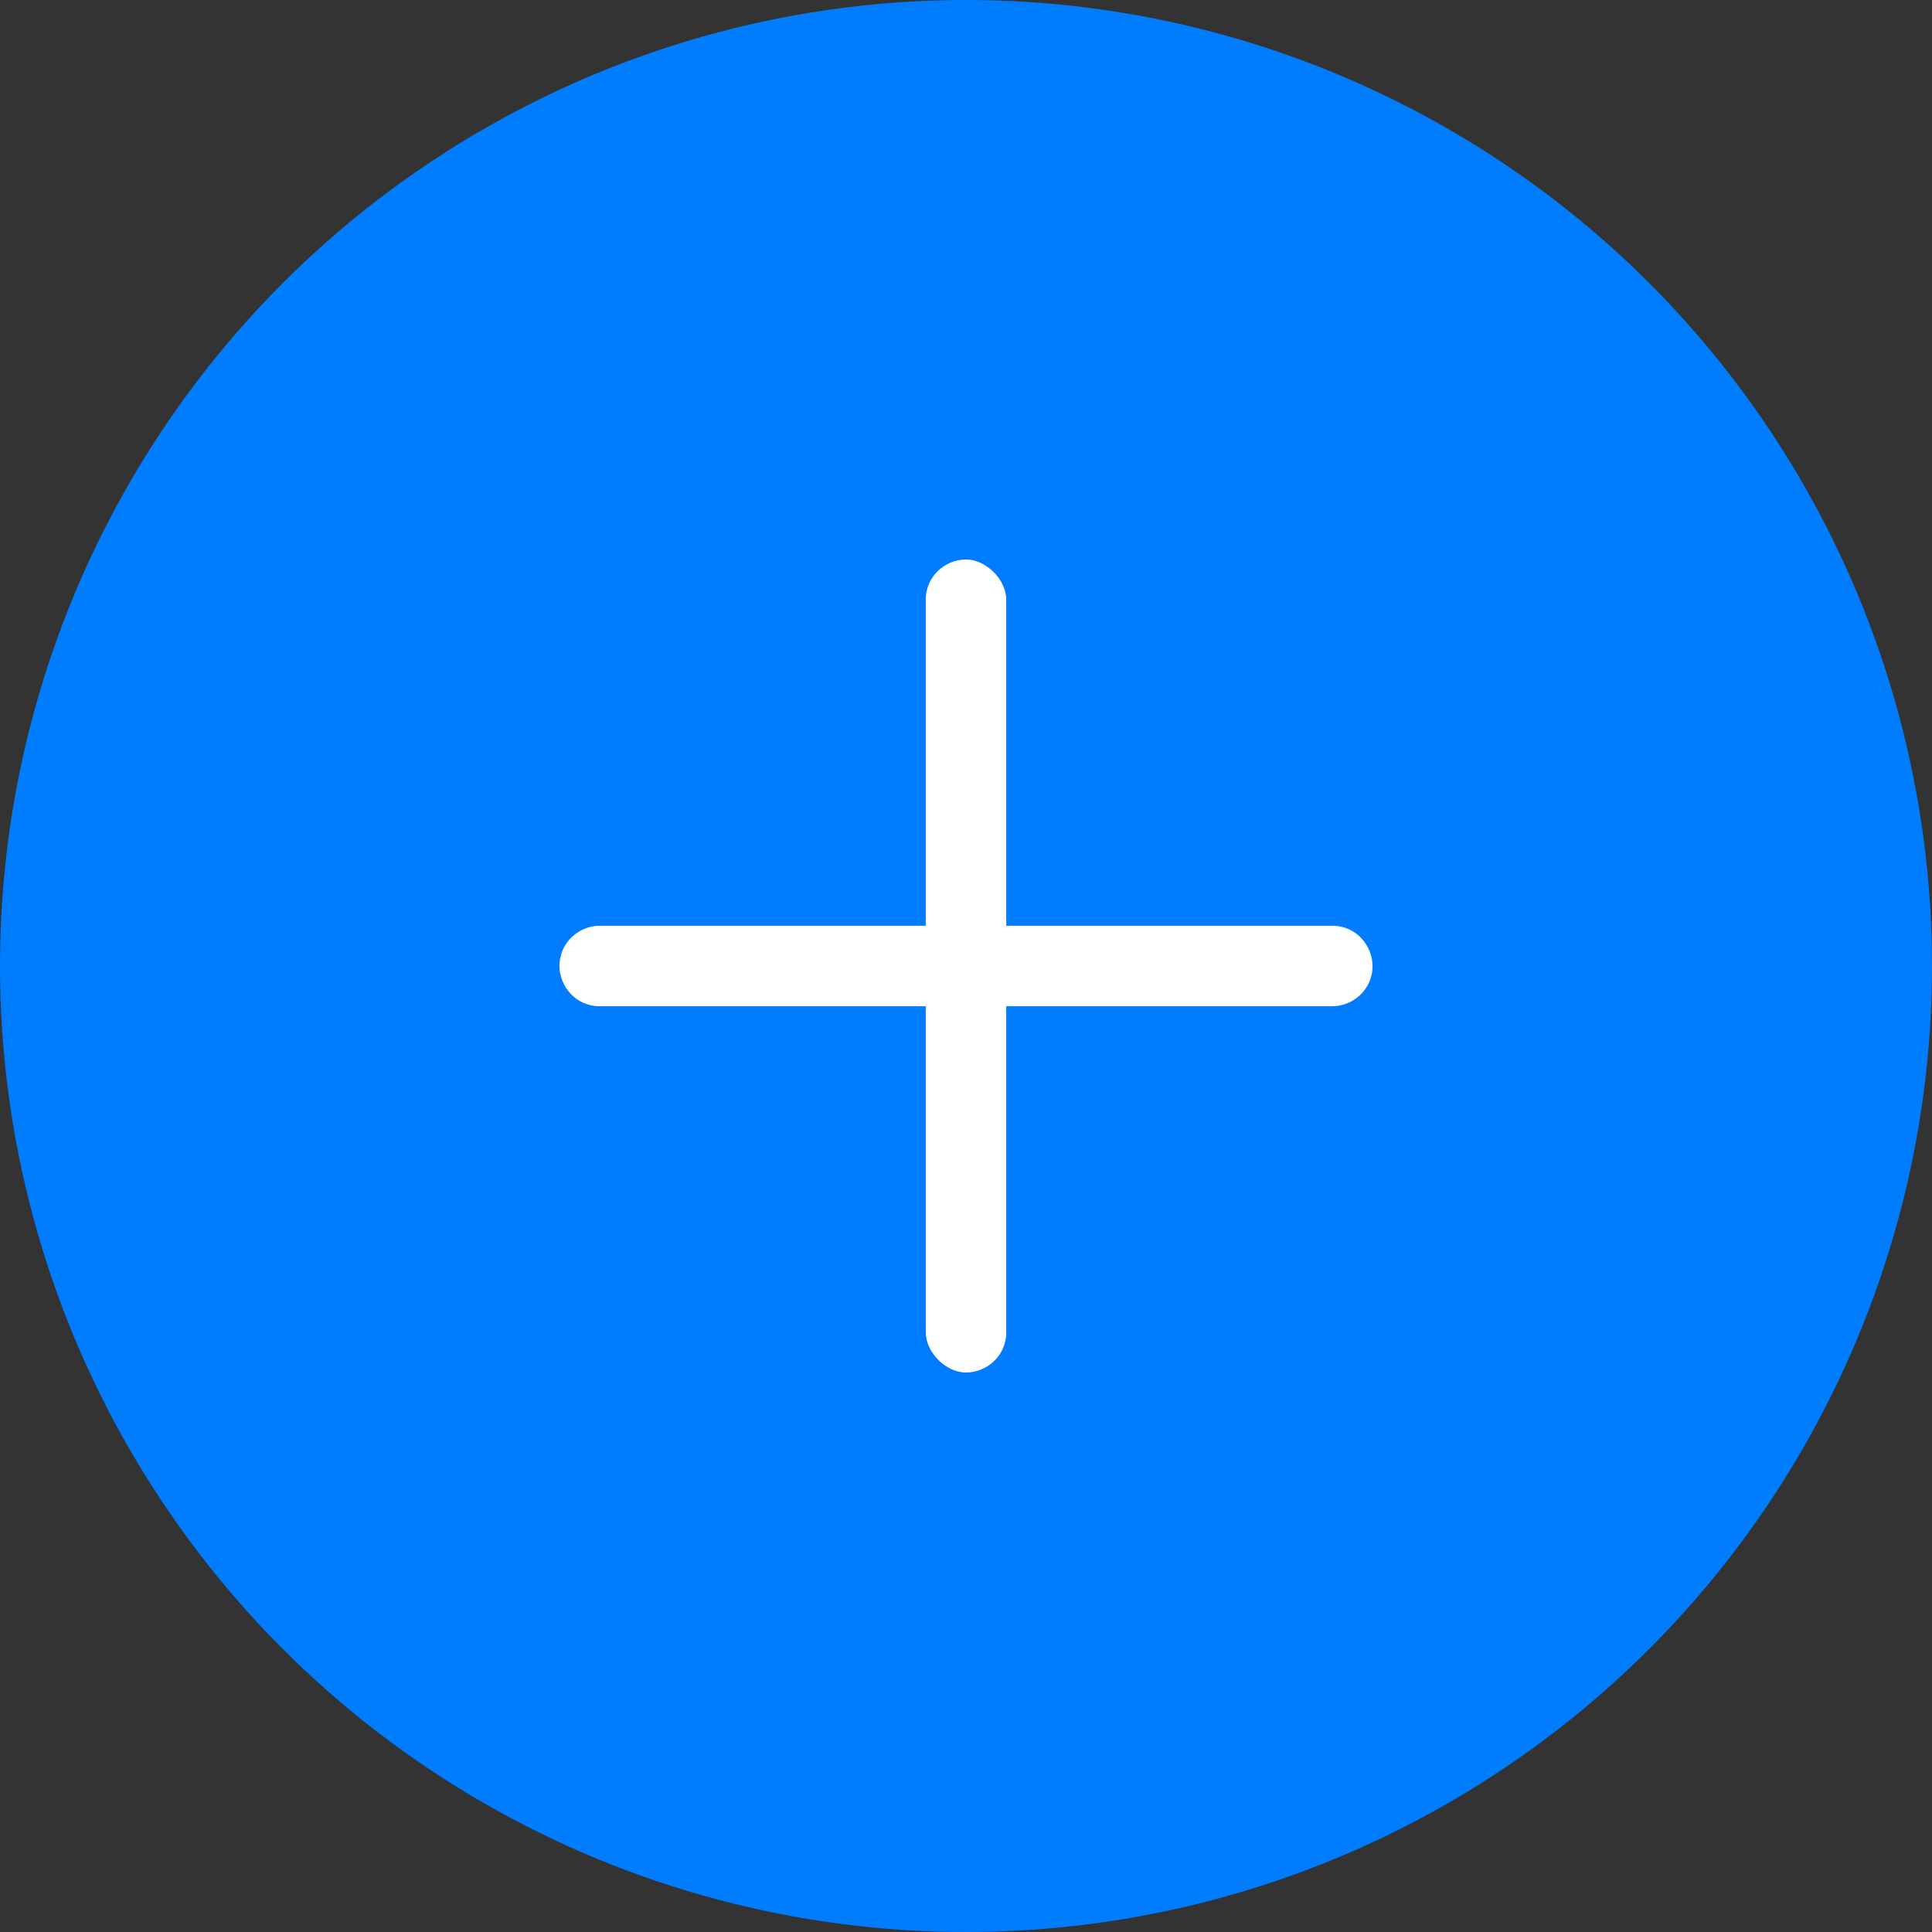 <?xml version="1.0" encoding="utf-8"?>
<!-- Generator: Adobe Illustrator 19.2.1, SVG Export Plug-In . SVG Version: 6.00 Build 0)  -->
<svg version="1.1" id="图层_1" xmlns="http://www.w3.org/2000/svg" xmlns:xlink="http://www.w3.org/1999/xlink" x="0px" y="0px"
	 viewBox="0 0 48 48" style="enable-background:new 0 0 48 48;" xml:space="preserve">
<rect x="0" y="0" width="48" height="48" fill="#333333" stroke="none"/>
<style type="text/css">
	.st0{fill:#007DFF;}
	.st1{fill:#FFFFFF;}
	.st2{fill:none;}
</style>
<g>
	<circle class="st0" cx="24" cy="24" r="24"/>
	<path class="st1" d="M23,23v-8.1c0-0.6,0.5-1,1-1s1,0.5,1,1V23h8.1c0.6,0,1,0.5,1,1c0,0.6-0.5,1-1,1H25v8.1c0,0.6-0.5,1-1,1
		s-1-0.5-1-1V25h-8.1c-0.6,0-1-0.5-1-1c0-0.6,0.5-1,1-1C14.9,23,23,23,23,23z"/>
</g>
<rect class="st2" width="48" height="48"/>
</svg>
